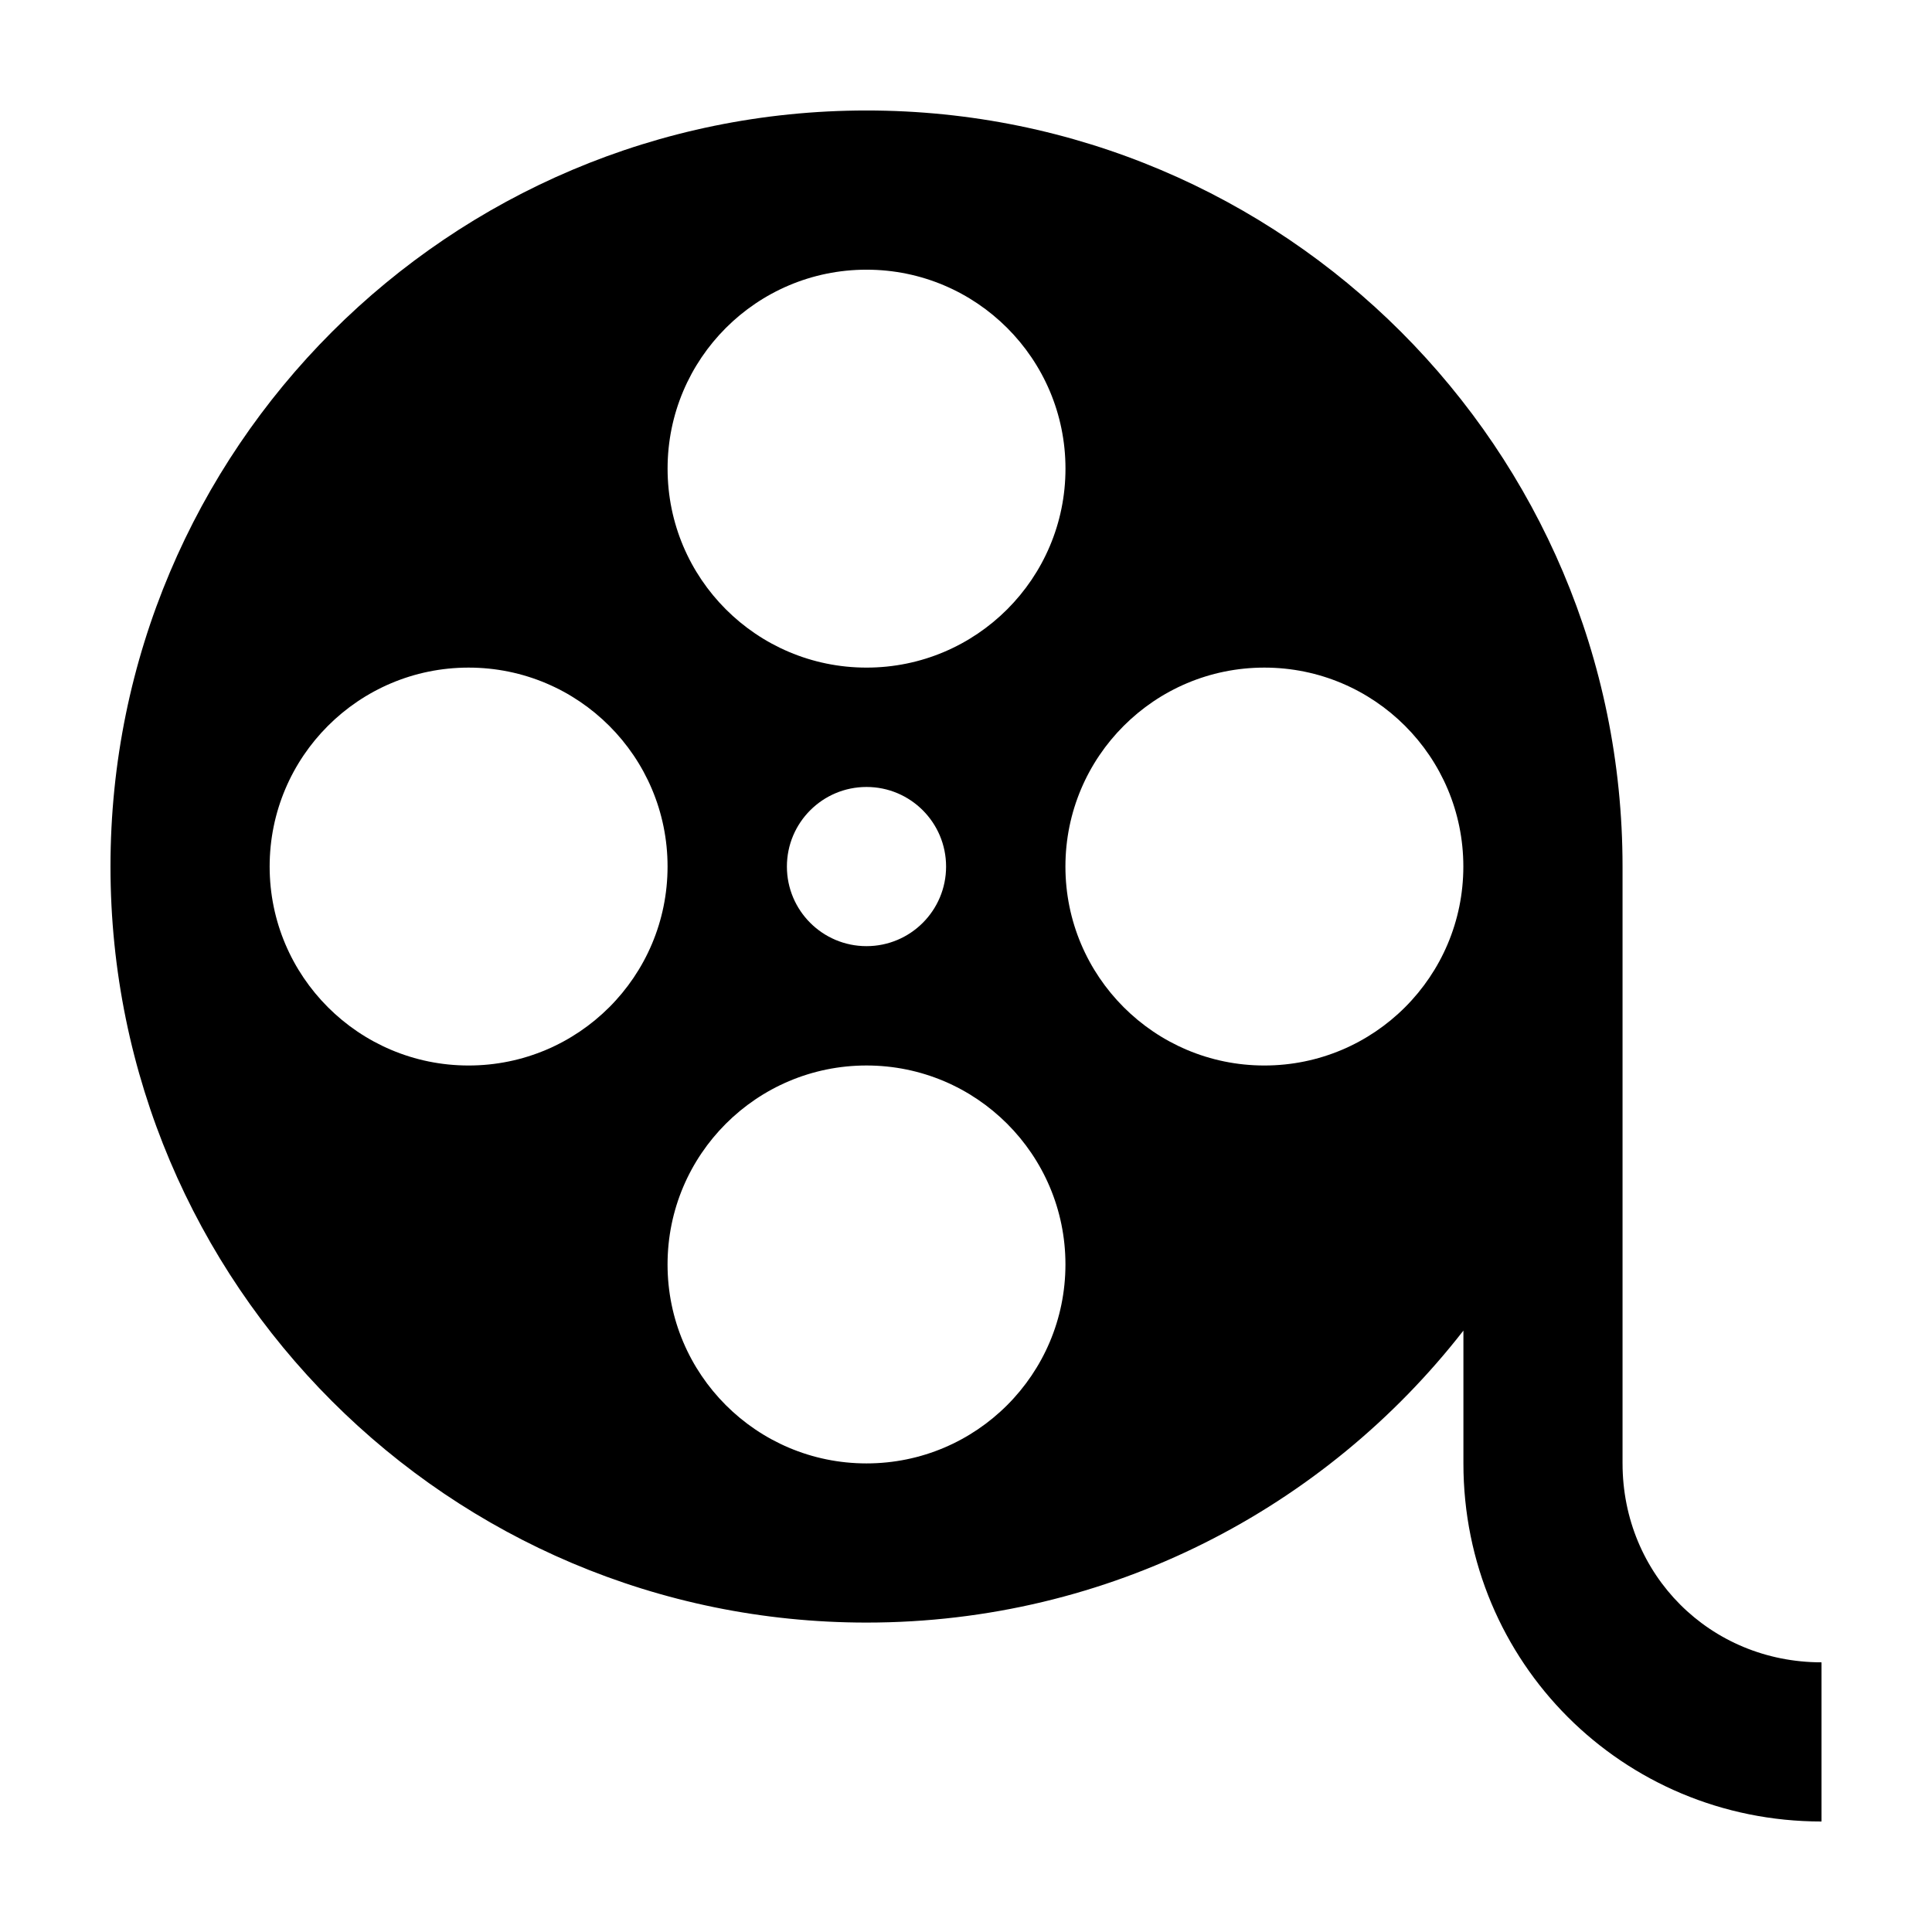 <?xml version="1.0" encoding="UTF-8"?>
<!-- Uploaded to: SVG Repo, www.svgrepo.com, Generator: SVG Repo Mixer Tools -->
<svg fill="#000000" width="800px" height="800px" version="1.1" viewBox="144 144 512 512" xmlns="http://www.w3.org/2000/svg">
 <path d="m573.99 531.81v-158.17c0-110.65-89.703-200.36-200.35-200.36-110.65 0-200.36 89.703-200.36 200.36s89.703 200.36 200.36 200.36c64.297 0 121.52-30.293 158.18-77.379v35.199c-0.008 52.719 42.172 94.895 94.895 94.895v-42.18c-29.52 0.004-52.723-23.199-52.723-52.723zm-200.35-316.34c29.113 0 52.723 23.609 52.723 52.723 0 29.121-23.609 52.73-52.723 52.73-29.121 0-52.723-23.609-52.723-52.73-0.004-29.117 23.598-52.723 52.723-52.723zm21.082 158.18c0 11.648-9.441 21.09-21.09 21.09-11.648 0-21.094-9.441-21.094-21.09s9.445-21.094 21.094-21.094c11.648-0.004 21.09 9.438 21.09 21.094zm-126.54 52.719c-29.113 0-52.723-23.609-52.723-52.723 0-29.121 23.609-52.723 52.723-52.723 29.121 0 52.73 23.602 52.73 52.723-0.004 29.117-23.609 52.723-52.73 52.723zm105.45 105.45c-29.121 0-52.723-23.609-52.723-52.73 0-29.113 23.602-52.723 52.723-52.723 29.113 0 52.723 23.609 52.723 52.723-0.004 29.129-23.609 52.73-52.723 52.73zm105.44-105.45c-29.113 0-52.723-23.609-52.723-52.723 0-29.121 23.609-52.723 52.723-52.723 29.121 0 52.73 23.602 52.73 52.723-0.004 29.117-23.605 52.723-52.73 52.723z"/>
</svg>
